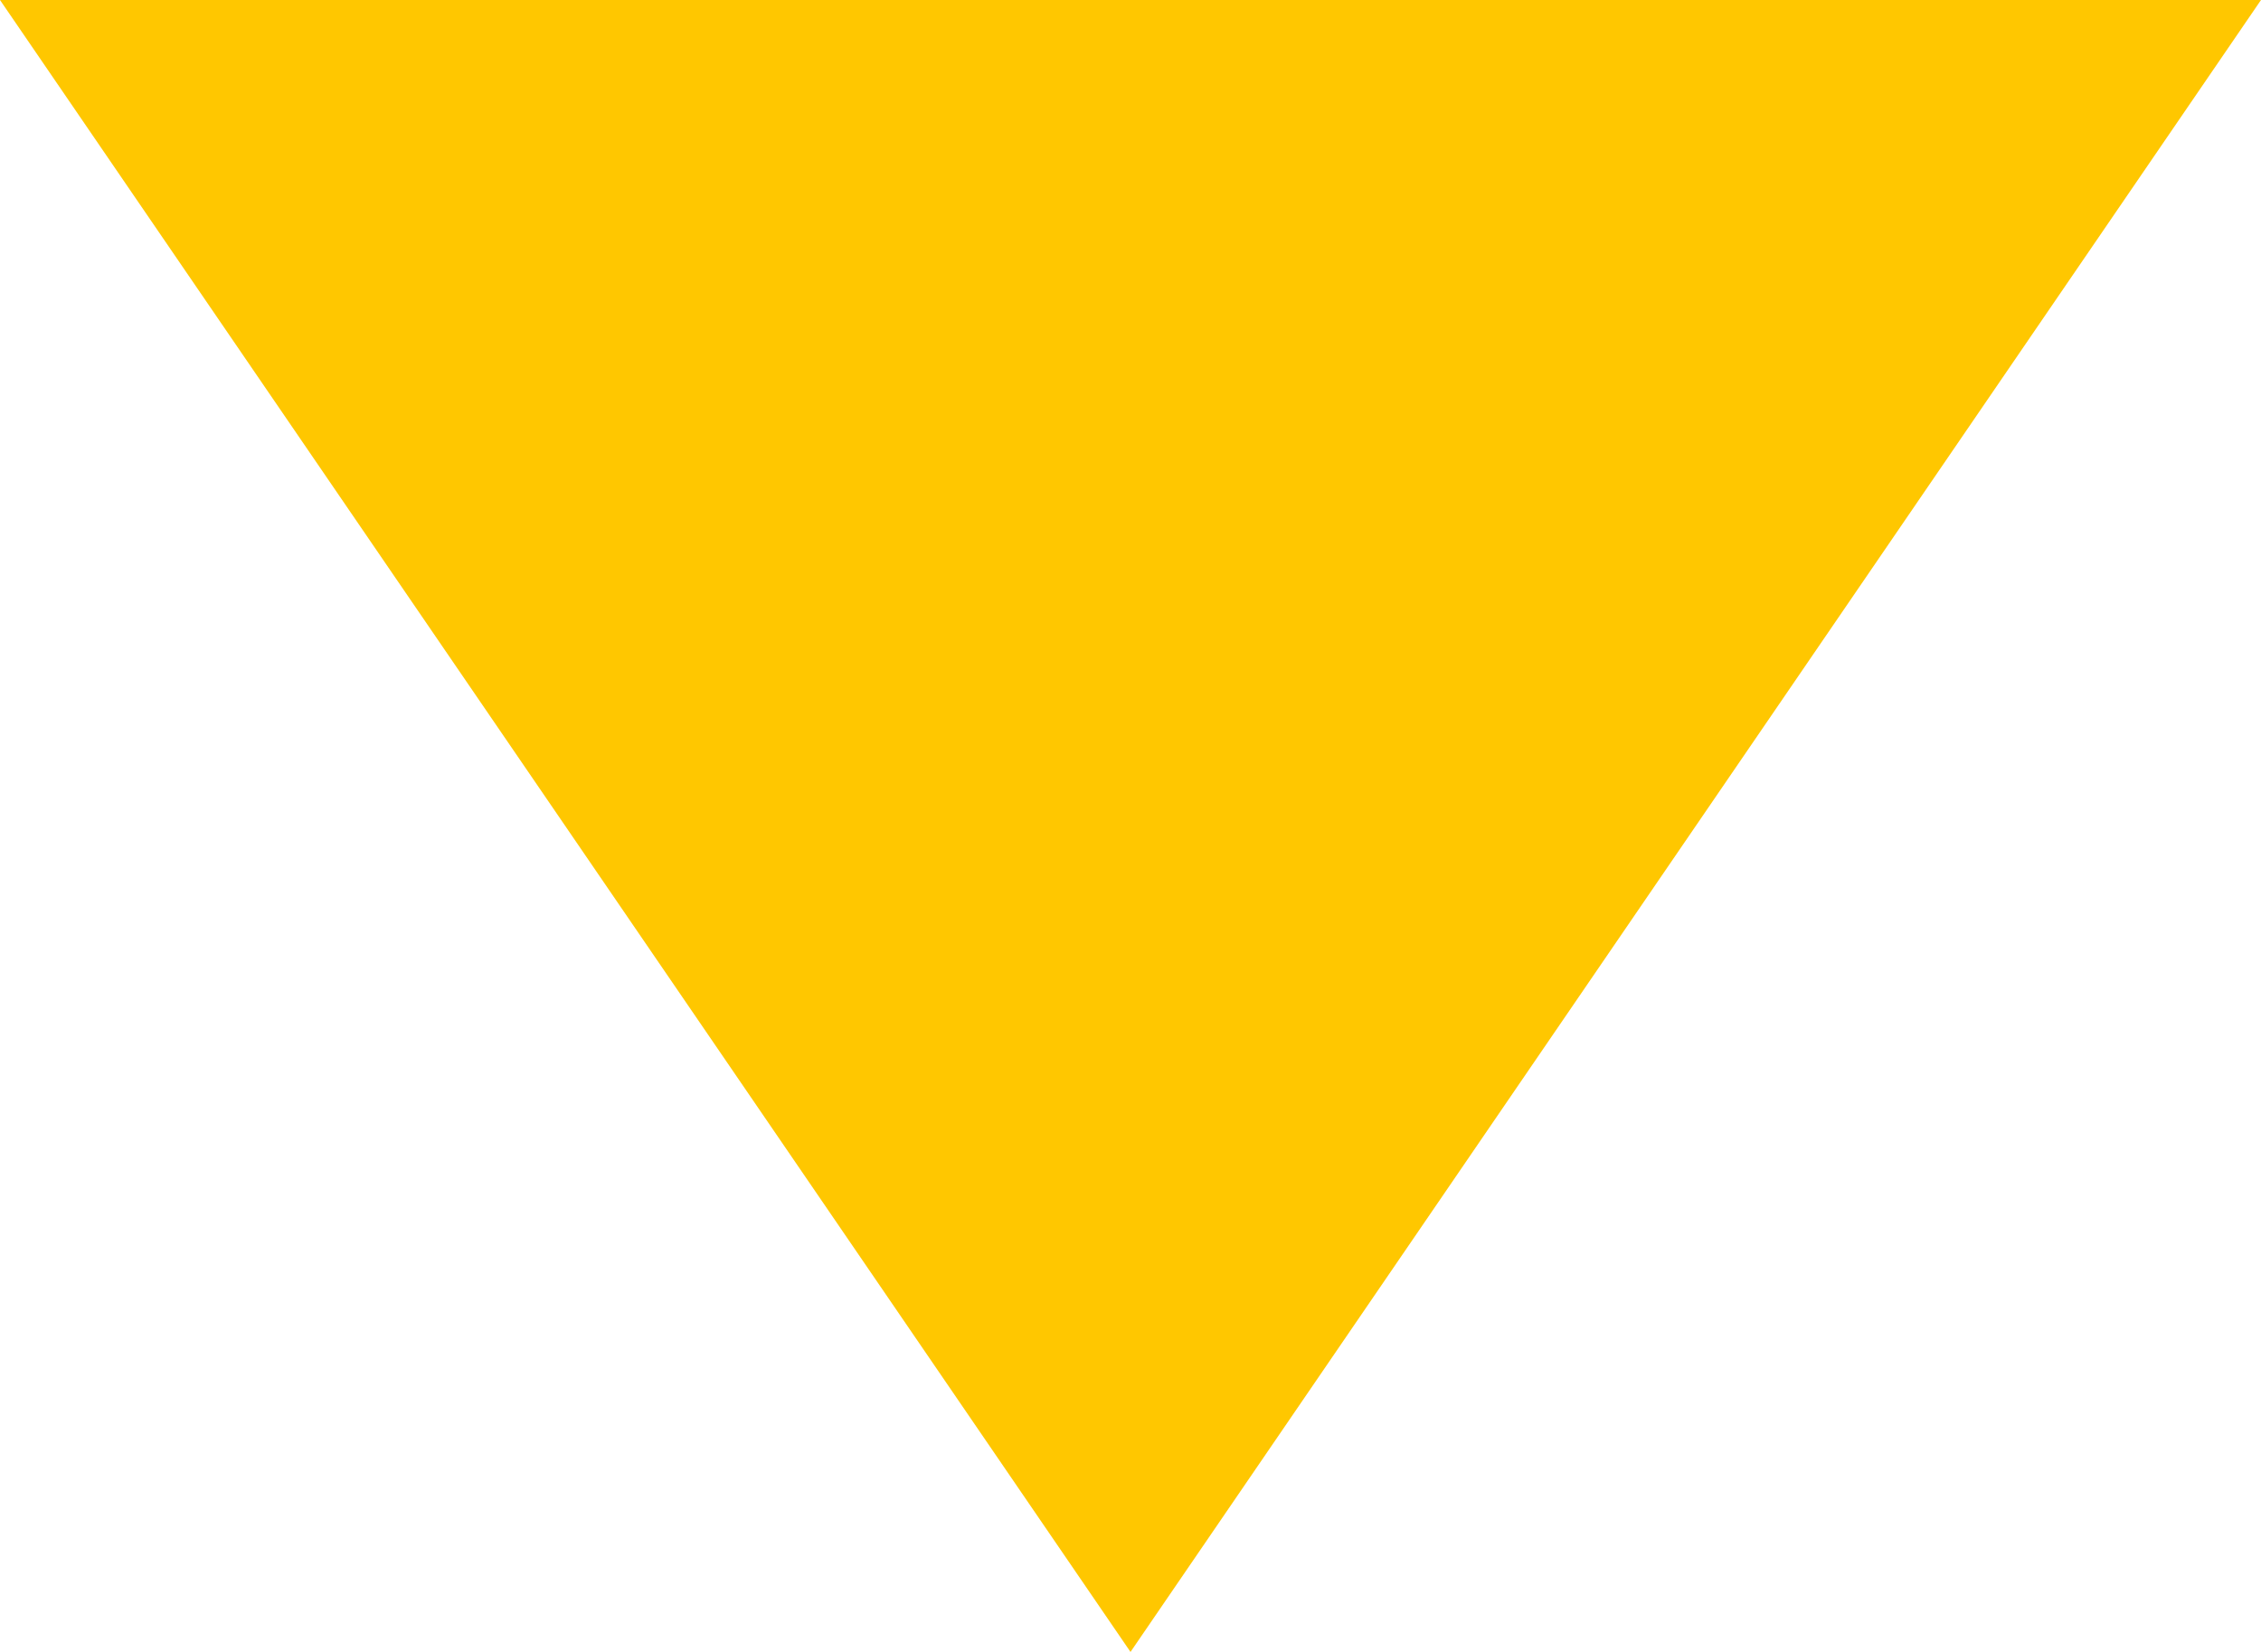 <?xml version="1.0" encoding="UTF-8"?> <svg xmlns="http://www.w3.org/2000/svg" width="26" height="19" viewBox="0 0 26 19" fill="none"><path d="M13 19L2.46316e-07 0L26 0L13 19Z" fill="#FFC700"></path></svg> 